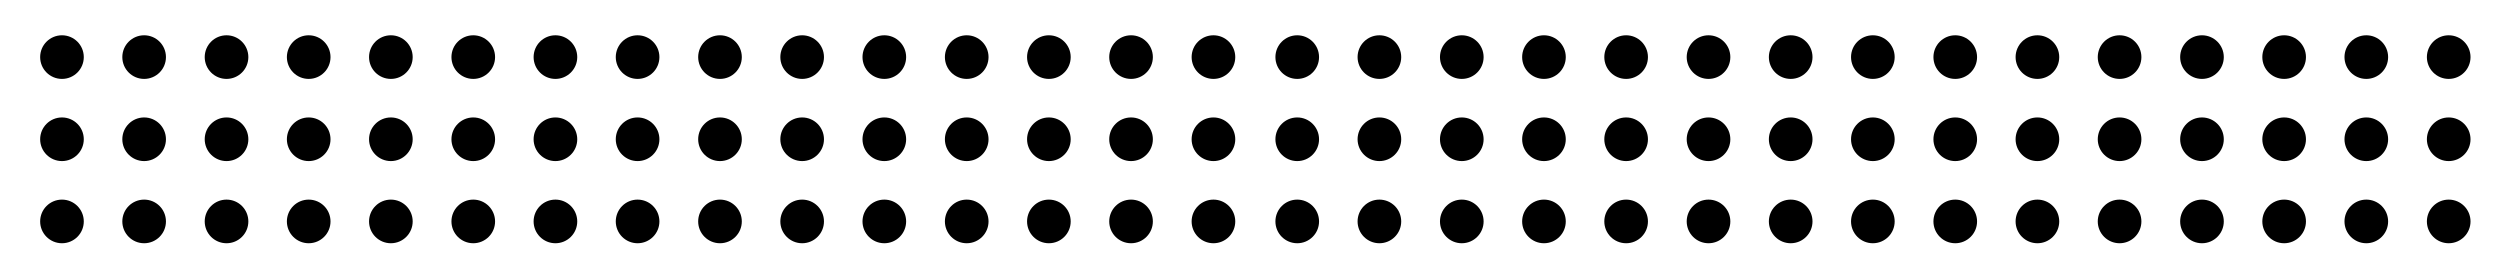   <svg xmlns="http://www.w3.org/2000/svg" x="0px" y="0px" viewBox="0 0 1077.1 120" style="vertical-align: middle; max-width: 100%; width: 100%;" width="100%">
   <g>
    <g>
     <circle cx="26.7" cy="60" r="9.4" fill="rgb(0,0,0)">
     </circle>
     <circle cx="62.1" cy="60" r="9.4" fill="rgb(0,0,0)">
     </circle>
     <circle cx="97.6" cy="60" r="9.4" fill="rgb(0,0,0)">
     </circle>
     <circle cx="133" cy="60" r="9.4" fill="rgb(0,0,0)">
     </circle>
     <circle cx="168.4" cy="60" r="9.4" fill="rgb(0,0,0)">
     </circle>
     <circle cx="203.9" cy="60" r="9.4" fill="rgb(0,0,0)">
     </circle>
     <circle cx="239.3" cy="60" r="9.4" fill="rgb(0,0,0)">
     </circle>
     <circle cx="274.7" cy="60" r="9.4" fill="rgb(0,0,0)">
     </circle>
     <circle cx="310.2" cy="60" r="9.4" fill="rgb(0,0,0)">
     </circle>
     <circle cx="345.6" cy="60" r="9.4" fill="rgb(0,0,0)">
     </circle>
     <circle cx="381" cy="60" r="9.4" fill="rgb(0,0,0)">
     </circle>
     <circle cx="416.5" cy="60" r="9.4" fill="rgb(0,0,0)">
     </circle>
     <circle cx="451.9" cy="60" r="9.4" fill="rgb(0,0,0)">
     </circle>
     <circle cx="487.3" cy="60" r="9.4" fill="rgb(0,0,0)">
     </circle>
     <circle cx="522.8" cy="60" r="9.4" fill="rgb(0,0,0)">
     </circle>
    </g>
    <g>
     <circle cx="26.7" cy="95.4" r="9.4" fill="rgb(0,0,0)">
     </circle>
     <circle cx="62.1" cy="95.4" r="9.4" fill="rgb(0,0,0)">
     </circle>
     <circle cx="97.6" cy="95.4" r="9.4" fill="rgb(0,0,0)">
     </circle>
     <circle cx="133" cy="95.4" r="9.4" fill="rgb(0,0,0)">
     </circle>
     <circle cx="168.4" cy="95.4" r="9.4" fill="rgb(0,0,0)">
     </circle>
     <circle cx="203.9" cy="95.4" r="9.4" fill="rgb(0,0,0)">
     </circle>
     <circle cx="239.3" cy="95.4" r="9.4" fill="rgb(0,0,0)">
     </circle>
     <circle cx="274.7" cy="95.4" r="9.4" fill="rgb(0,0,0)">
     </circle>
     <circle cx="310.2" cy="95.4" r="9.4" fill="rgb(0,0,0)">
     </circle>
     <circle cx="345.6" cy="95.4" r="9.4" fill="rgb(0,0,0)">
     </circle>
     <circle cx="381" cy="95.4" r="9.4" fill="rgb(0,0,0)">
     </circle>
     <circle cx="416.5" cy="95.4" r="9.4" fill="rgb(0,0,0)">
     </circle>
     <circle cx="451.9" cy="95.4" r="9.4" fill="rgb(0,0,0)">
     </circle>
     <circle cx="487.3" cy="95.4" r="9.4" fill="rgb(0,0,0)">
     </circle>
     <circle cx="522.8" cy="95.4" r="9.4" fill="rgb(0,0,0)">
     </circle>
    </g>
    <g>
     <circle cx="26.7" cy="24.6" r="9.4" fill="rgb(0,0,0)">
     </circle>
     <circle cx="62.1" cy="24.6" r="9.4" fill="rgb(0,0,0)">
     </circle>
     <circle cx="97.6" cy="24.6" r="9.4" fill="rgb(0,0,0)">
     </circle>
     <circle cx="133" cy="24.6" r="9.4" fill="rgb(0,0,0)">
     </circle>
     <circle cx="168.4" cy="24.6" r="9.4" fill="rgb(0,0,0)">
     </circle>
     <circle cx="203.9" cy="24.6" r="9.4" fill="rgb(0,0,0)">
     </circle>
     <circle cx="239.3" cy="24.6" r="9.4" fill="rgb(0,0,0)">
     </circle>
     <circle cx="274.7" cy="24.6" r="9.4" fill="rgb(0,0,0)">
     </circle>
     <circle cx="310.2" cy="24.6" r="9.4" fill="rgb(0,0,0)">
     </circle>
     <circle cx="345.6" cy="24.6" r="9.4" fill="rgb(0,0,0)">
     </circle>
     <circle cx="381" cy="24.6" r="9.4" fill="rgb(0,0,0)">
     </circle>
     <circle cx="416.5" cy="24.6" r="9.4" fill="rgb(0,0,0)">
     </circle>
     <circle cx="451.9" cy="24.6" r="9.4" fill="rgb(0,0,0)">
     </circle>
     <circle cx="487.3" cy="24.6" r="9.4" fill="rgb(0,0,0)">
     </circle>
     <circle cx="522.8" cy="24.6" r="9.4" fill="rgb(0,0,0)">
     </circle>
    </g>
   </g>
   <g>
    <g>
     <circle cx="558.9" cy="60" r="9.4" fill="rgb(0,0,0)">
     </circle>
     <circle cx="594.3" cy="60" r="9.4" fill="rgb(0,0,0)">
     </circle>
     <circle cx="629.8" cy="60" r="9.4" fill="rgb(0,0,0)">
     </circle>
     <circle cx="665.2" cy="60" r="9.4" fill="rgb(0,0,0)">
     </circle>
     <circle cx="700.6" cy="60" r="9.4" fill="rgb(0,0,0)">
     </circle>
     <circle cx="736.1" cy="60" r="9.4" fill="rgb(0,0,0)">
     </circle>
     <circle cx="771.5" cy="60" r="9.4" fill="rgb(0,0,0)">
     </circle>
     <circle cx="806.9" cy="60" r="9.4" fill="rgb(0,0,0)">
     </circle>
     <circle cx="842.4" cy="60" r="9.4" fill="rgb(0,0,0)">
     </circle>
     <circle cx="877.8" cy="60" r="9.4" fill="rgb(0,0,0)">
     </circle>
     <circle cx="913.2" cy="60" r="9.4" fill="rgb(0,0,0)">
     </circle>
     <circle cx="948.7" cy="60" r="9.4" fill="rgb(0,0,0)">
     </circle>
     <circle cx="984.1" cy="60" r="9.4" fill="rgb(0,0,0)">
     </circle>
     <circle cx="1019.5" cy="60" r="9.4" fill="rgb(0,0,0)">
     </circle>
     <circle cx="1055" cy="60" r="9.4" fill="rgb(0,0,0)">
     </circle>
    </g>
    <g>
     <circle cx="558.9" cy="95.4" r="9.4" fill="rgb(0,0,0)">
     </circle>
     <circle cx="594.3" cy="95.4" r="9.4" fill="rgb(0,0,0)">
     </circle>
     <circle cx="629.8" cy="95.4" r="9.4" fill="rgb(0,0,0)">
     </circle>
     <circle cx="665.2" cy="95.4" r="9.4" fill="rgb(0,0,0)">
     </circle>
     <circle cx="700.6" cy="95.4" r="9.4" fill="rgb(0,0,0)">
     </circle>
     <circle cx="736.1" cy="95.4" r="9.4" fill="rgb(0,0,0)">
     </circle>
     <circle cx="771.5" cy="95.4" r="9.4" fill="rgb(0,0,0)">
     </circle>
     <circle cx="806.9" cy="95.4" r="9.4" fill="rgb(0,0,0)">
     </circle>
     <circle cx="842.4" cy="95.4" r="9.4" fill="rgb(0,0,0)">
     </circle>
     <circle cx="877.8" cy="95.4" r="9.4" fill="rgb(0,0,0)">
     </circle>
     <circle cx="913.2" cy="95.4" r="9.4" fill="rgb(0,0,0)">
     </circle>
     <circle cx="948.7" cy="95.4" r="9.4" fill="rgb(0,0,0)">
     </circle>
     <circle cx="984.1" cy="95.4" r="9.4" fill="rgb(0,0,0)">
     </circle>
     <circle cx="1019.5" cy="95.4" r="9.4" fill="rgb(0,0,0)">
     </circle>
     <circle cx="1055" cy="95.4" r="9.4" fill="rgb(0,0,0)">
     </circle>
    </g>
    <g>
     <circle cx="558.9" cy="24.6" r="9.4" fill="rgb(0,0,0)">
     </circle>
     <circle cx="594.3" cy="24.6" r="9.4" fill="rgb(0,0,0)">
     </circle>
     <circle cx="629.8" cy="24.6" r="9.4" fill="rgb(0,0,0)">
     </circle>
     <circle cx="665.2" cy="24.6" r="9.4" fill="rgb(0,0,0)">
     </circle>
     <circle cx="700.6" cy="24.6" r="9.4" fill="rgb(0,0,0)">
     </circle>
     <circle cx="736.1" cy="24.6" r="9.4" fill="rgb(0,0,0)">
     </circle>
     <circle cx="771.5" cy="24.6" r="9.4" fill="rgb(0,0,0)">
     </circle>
     <circle cx="806.9" cy="24.6" r="9.4" fill="rgb(0,0,0)">
     </circle>
     <circle cx="842.4" cy="24.6" r="9.4" fill="rgb(0,0,0)">
     </circle>
     <circle cx="877.8" cy="24.6" r="9.4" fill="rgb(0,0,0)">
     </circle>
     <circle cx="913.2" cy="24.6" r="9.4" fill="rgb(0,0,0)">
     </circle>
     <circle cx="948.7" cy="24.6" r="9.4" fill="rgb(0,0,0)">
     </circle>
     <circle cx="984.1" cy="24.6" r="9.4" fill="rgb(0,0,0)">
     </circle>
     <circle cx="1019.5" cy="24.6" r="9.4" fill="rgb(0,0,0)">
     </circle>
     <circle cx="1055" cy="24.6" r="9.4" fill="rgb(0,0,0)">
     </circle>
    </g>
   </g>
  </svg>
